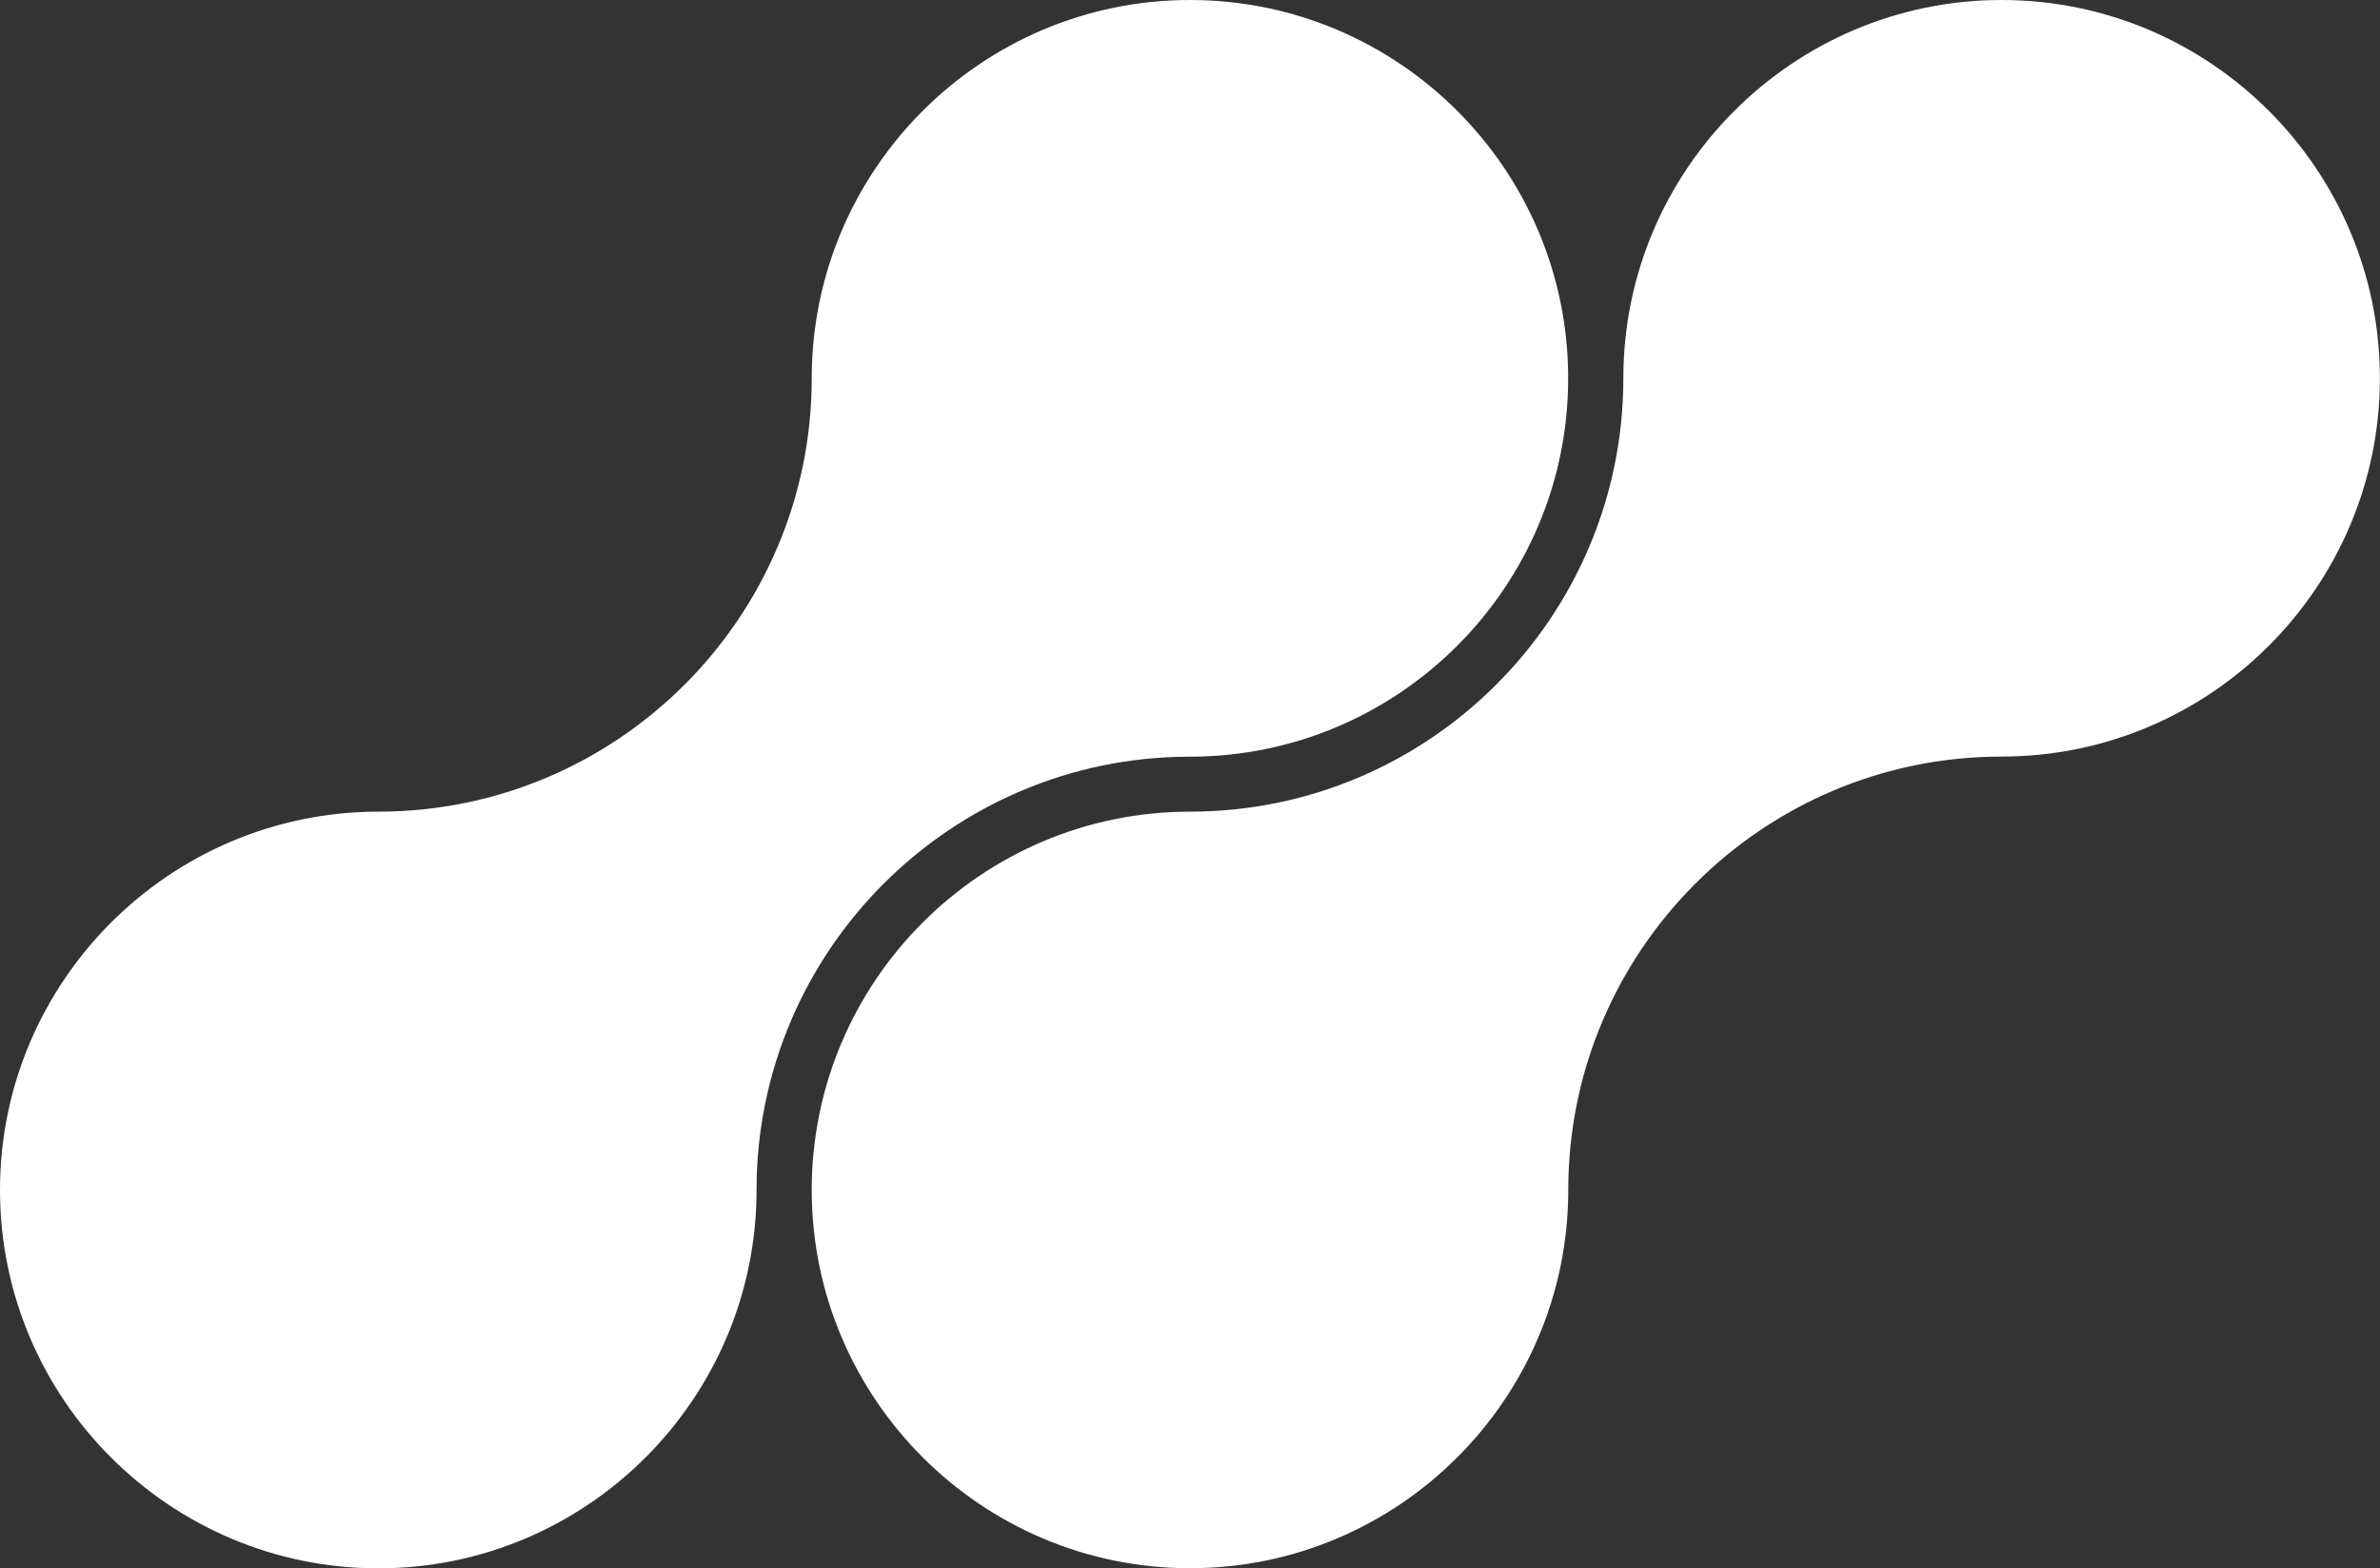 <?xml version="1.0" encoding="UTF-8"?>
<svg id="Livello_2" data-name="Livello 2" xmlns="http://www.w3.org/2000/svg" viewBox="0 0 212.6 140.09">
  <rect x="0" y="0" width="212.6" height="140.09" fill="#333333" stroke="none"/>
  <defs>
    <style>
      .cls-1 {
        fill: #fff;
      }
    </style>
  </defs>
  <g id="Livello_1-2" data-name="Livello 1">
    <g>
      <path class="cls-1" d="M106.3,0c-18.63,0-33.79,15.16-33.79,33.79,0,21.35-17.37,38.71-38.71,38.71C15.16,72.51,0,87.67,0,106.3c0,18.63,15.16,33.79,33.79,33.79,18.63,0,33.79-15.16,33.79-33.79,0-21.35,17.37-38.71,38.71-38.71,18.63,0,33.79-15.16,33.79-33.79C140.09,15.16,124.93,0,106.3,0Z"/>
      <path class="cls-1" d="M178.8,0c-18.63,0-33.79,15.16-33.79,33.79,0,21.35-17.37,38.71-38.71,38.71-18.63,0-33.79,15.16-33.79,33.79s15.16,33.79,33.79,33.79,33.79-15.16,33.79-33.79c0-21.35,17.37-38.71,38.71-38.71,18.63,0,33.79-15.16,33.79-33.79,0-18.63-15.16-33.79-33.79-33.79Z"/>
    </g>
  </g>
</svg>